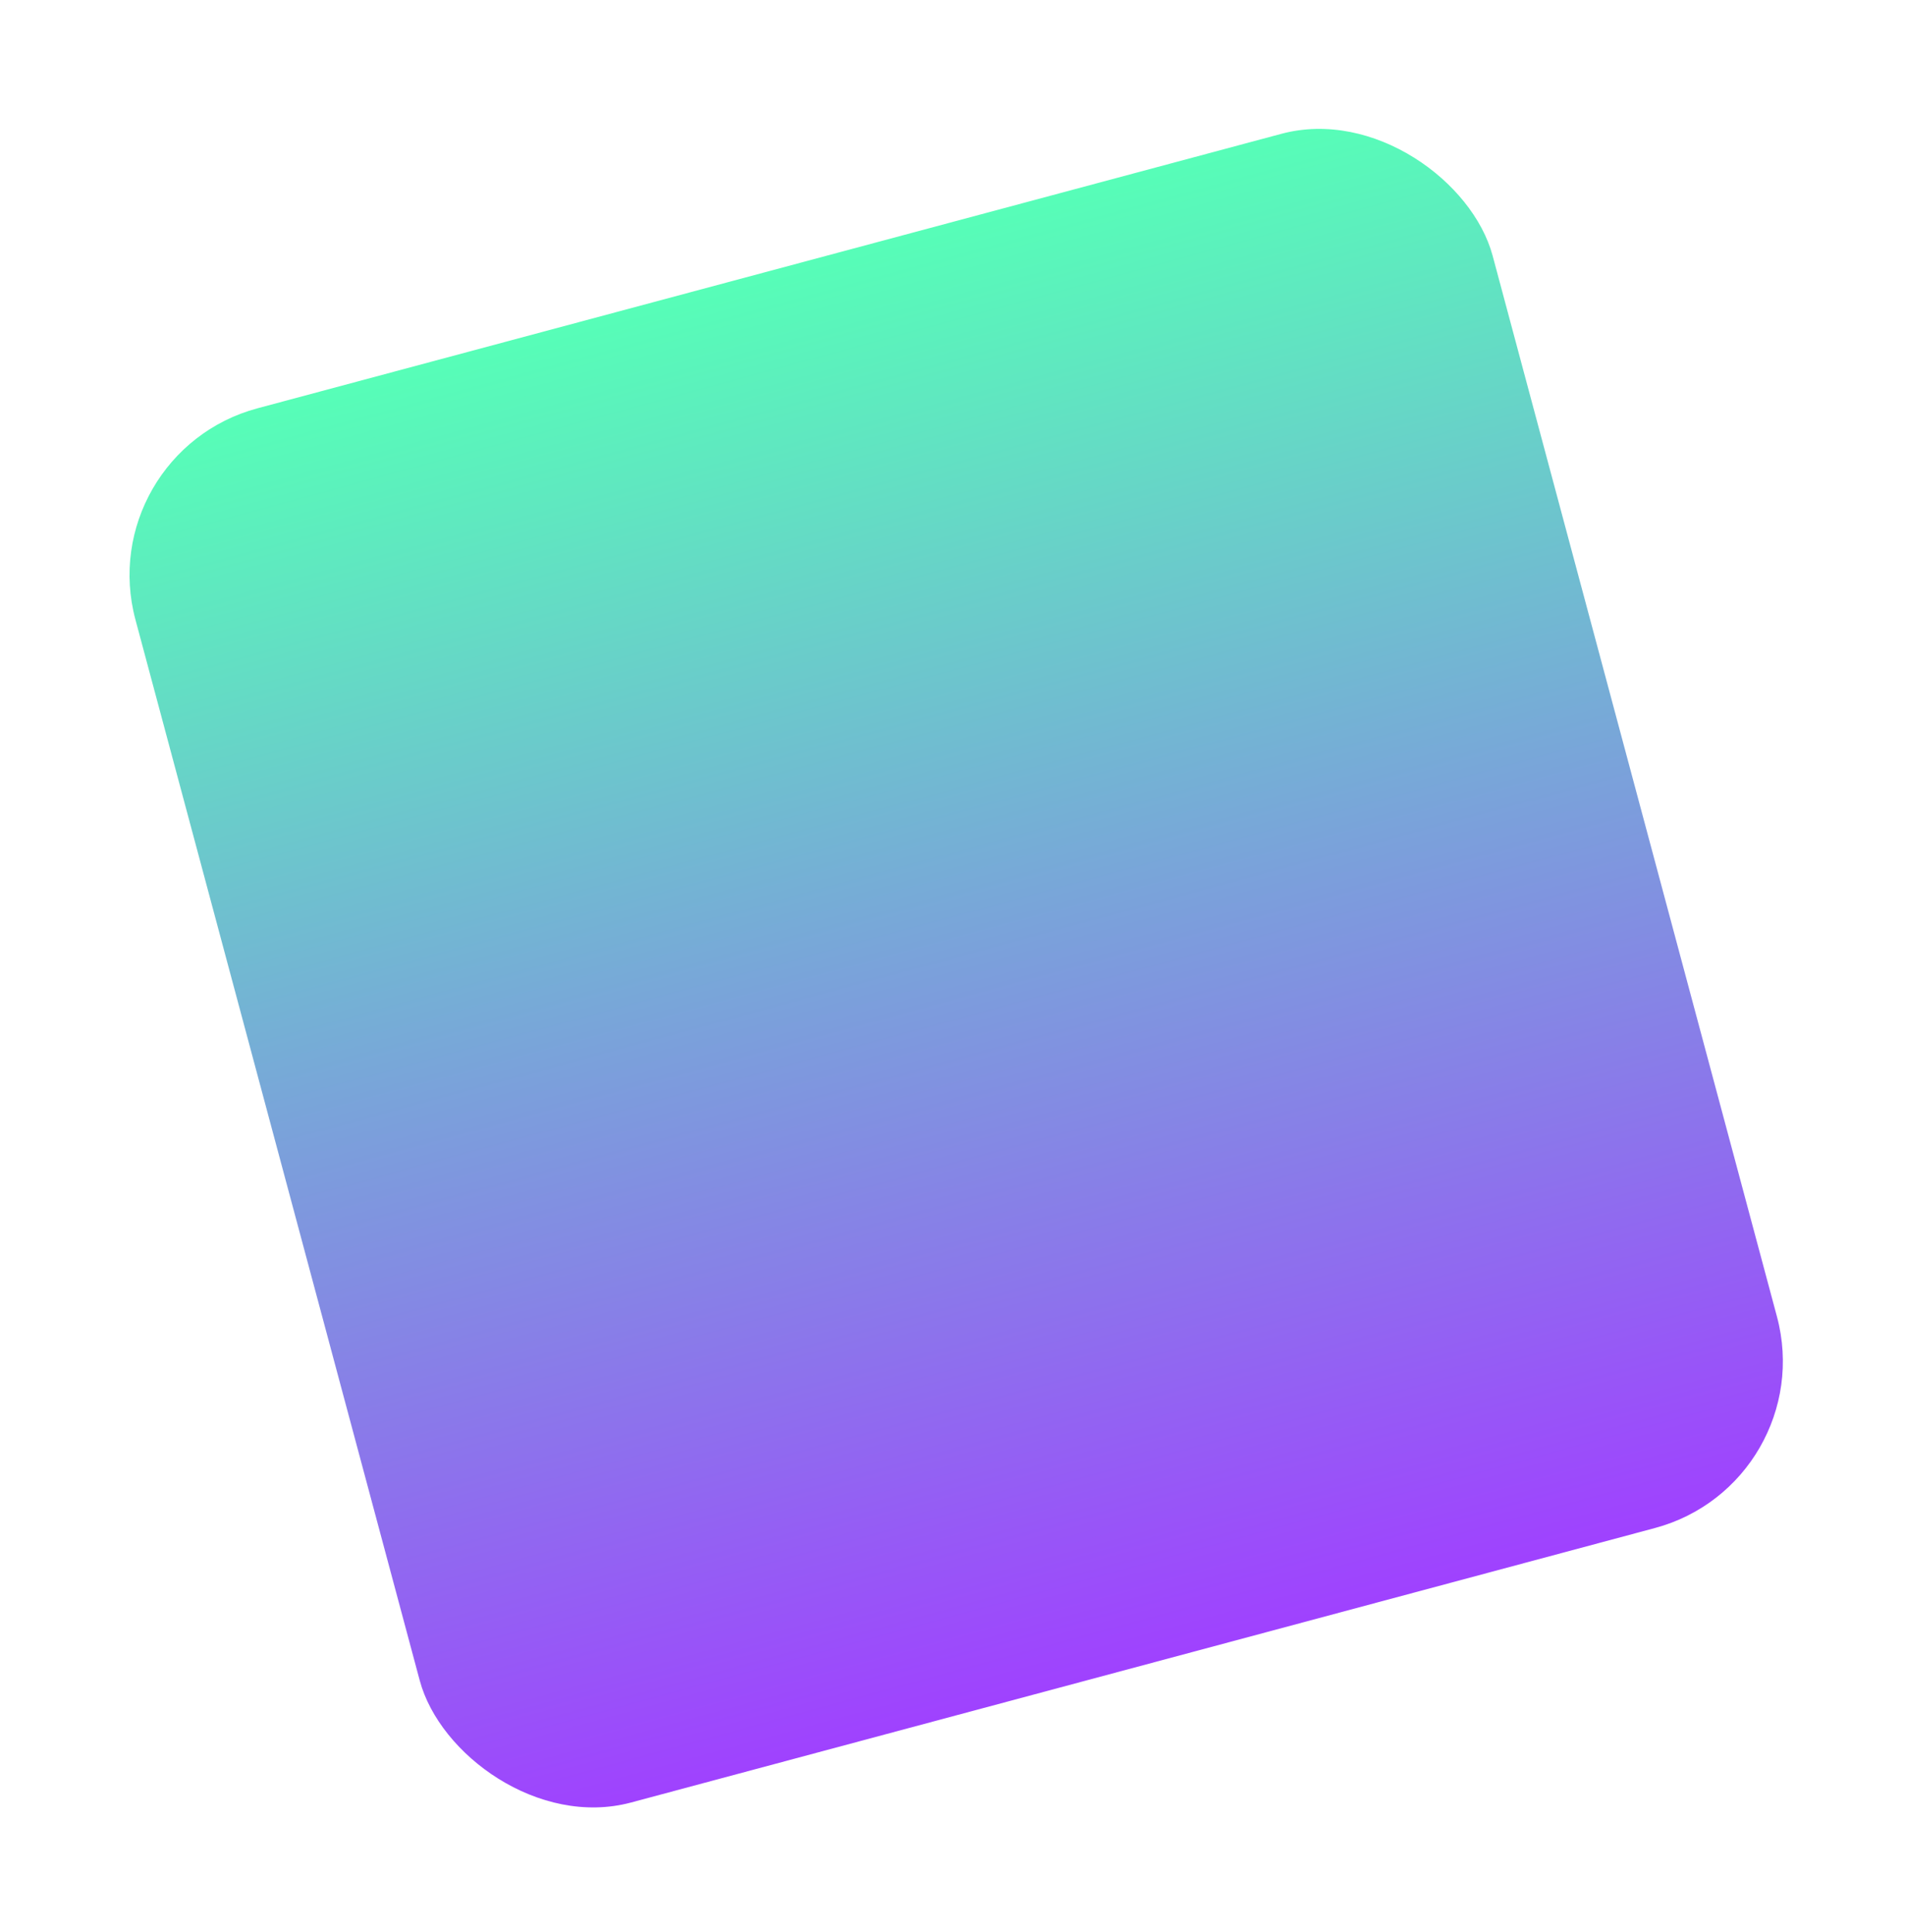 <svg xmlns="http://www.w3.org/2000/svg" xmlns:xlink="http://www.w3.org/1999/xlink" width="787" height="798.065" viewBox="0 0 787 798.065">
  <defs>
    <linearGradient id="linear-gradient" x1="0.5" x2="0.5" y2="1" gradientUnits="objectBoundingBox">
      <stop offset="0" stop-color="#2cffa5"/>
      <stop offset="1" stop-color="#81f"/>
    </linearGradient>
    <filter id="about_us_-_img_-_bg" x="0" y="0" width="787" height="798.065" filterUnits="userSpaceOnUse">
      <feOffset dy="10" input="SourceAlpha"/>
      <feGaussianBlur stdDeviation="12.5" result="blur"/>
      <feFlood flood-color="#98f8cf" flood-opacity="0.2"/>
      <feComposite operator="in" in2="blur"/>
      <feComposite in="SourceGraphic"/>
    </filter>
  </defs>
  <g transform="matrix(1, 0, 0, 1, 0, 0)" filter="url(#about_us_-_img_-_bg)">
    <rect id="about_us_-_img_-_bg-2" data-name="about us - img - bg" width="578.039" height="593.687" rx="71" transform="matrix(0.97, -0.26, 0.26, 0.97, 37.5, 177.11)" opacity="0.8" fill="url(#linear-gradient)"/>
  </g>
</svg>
